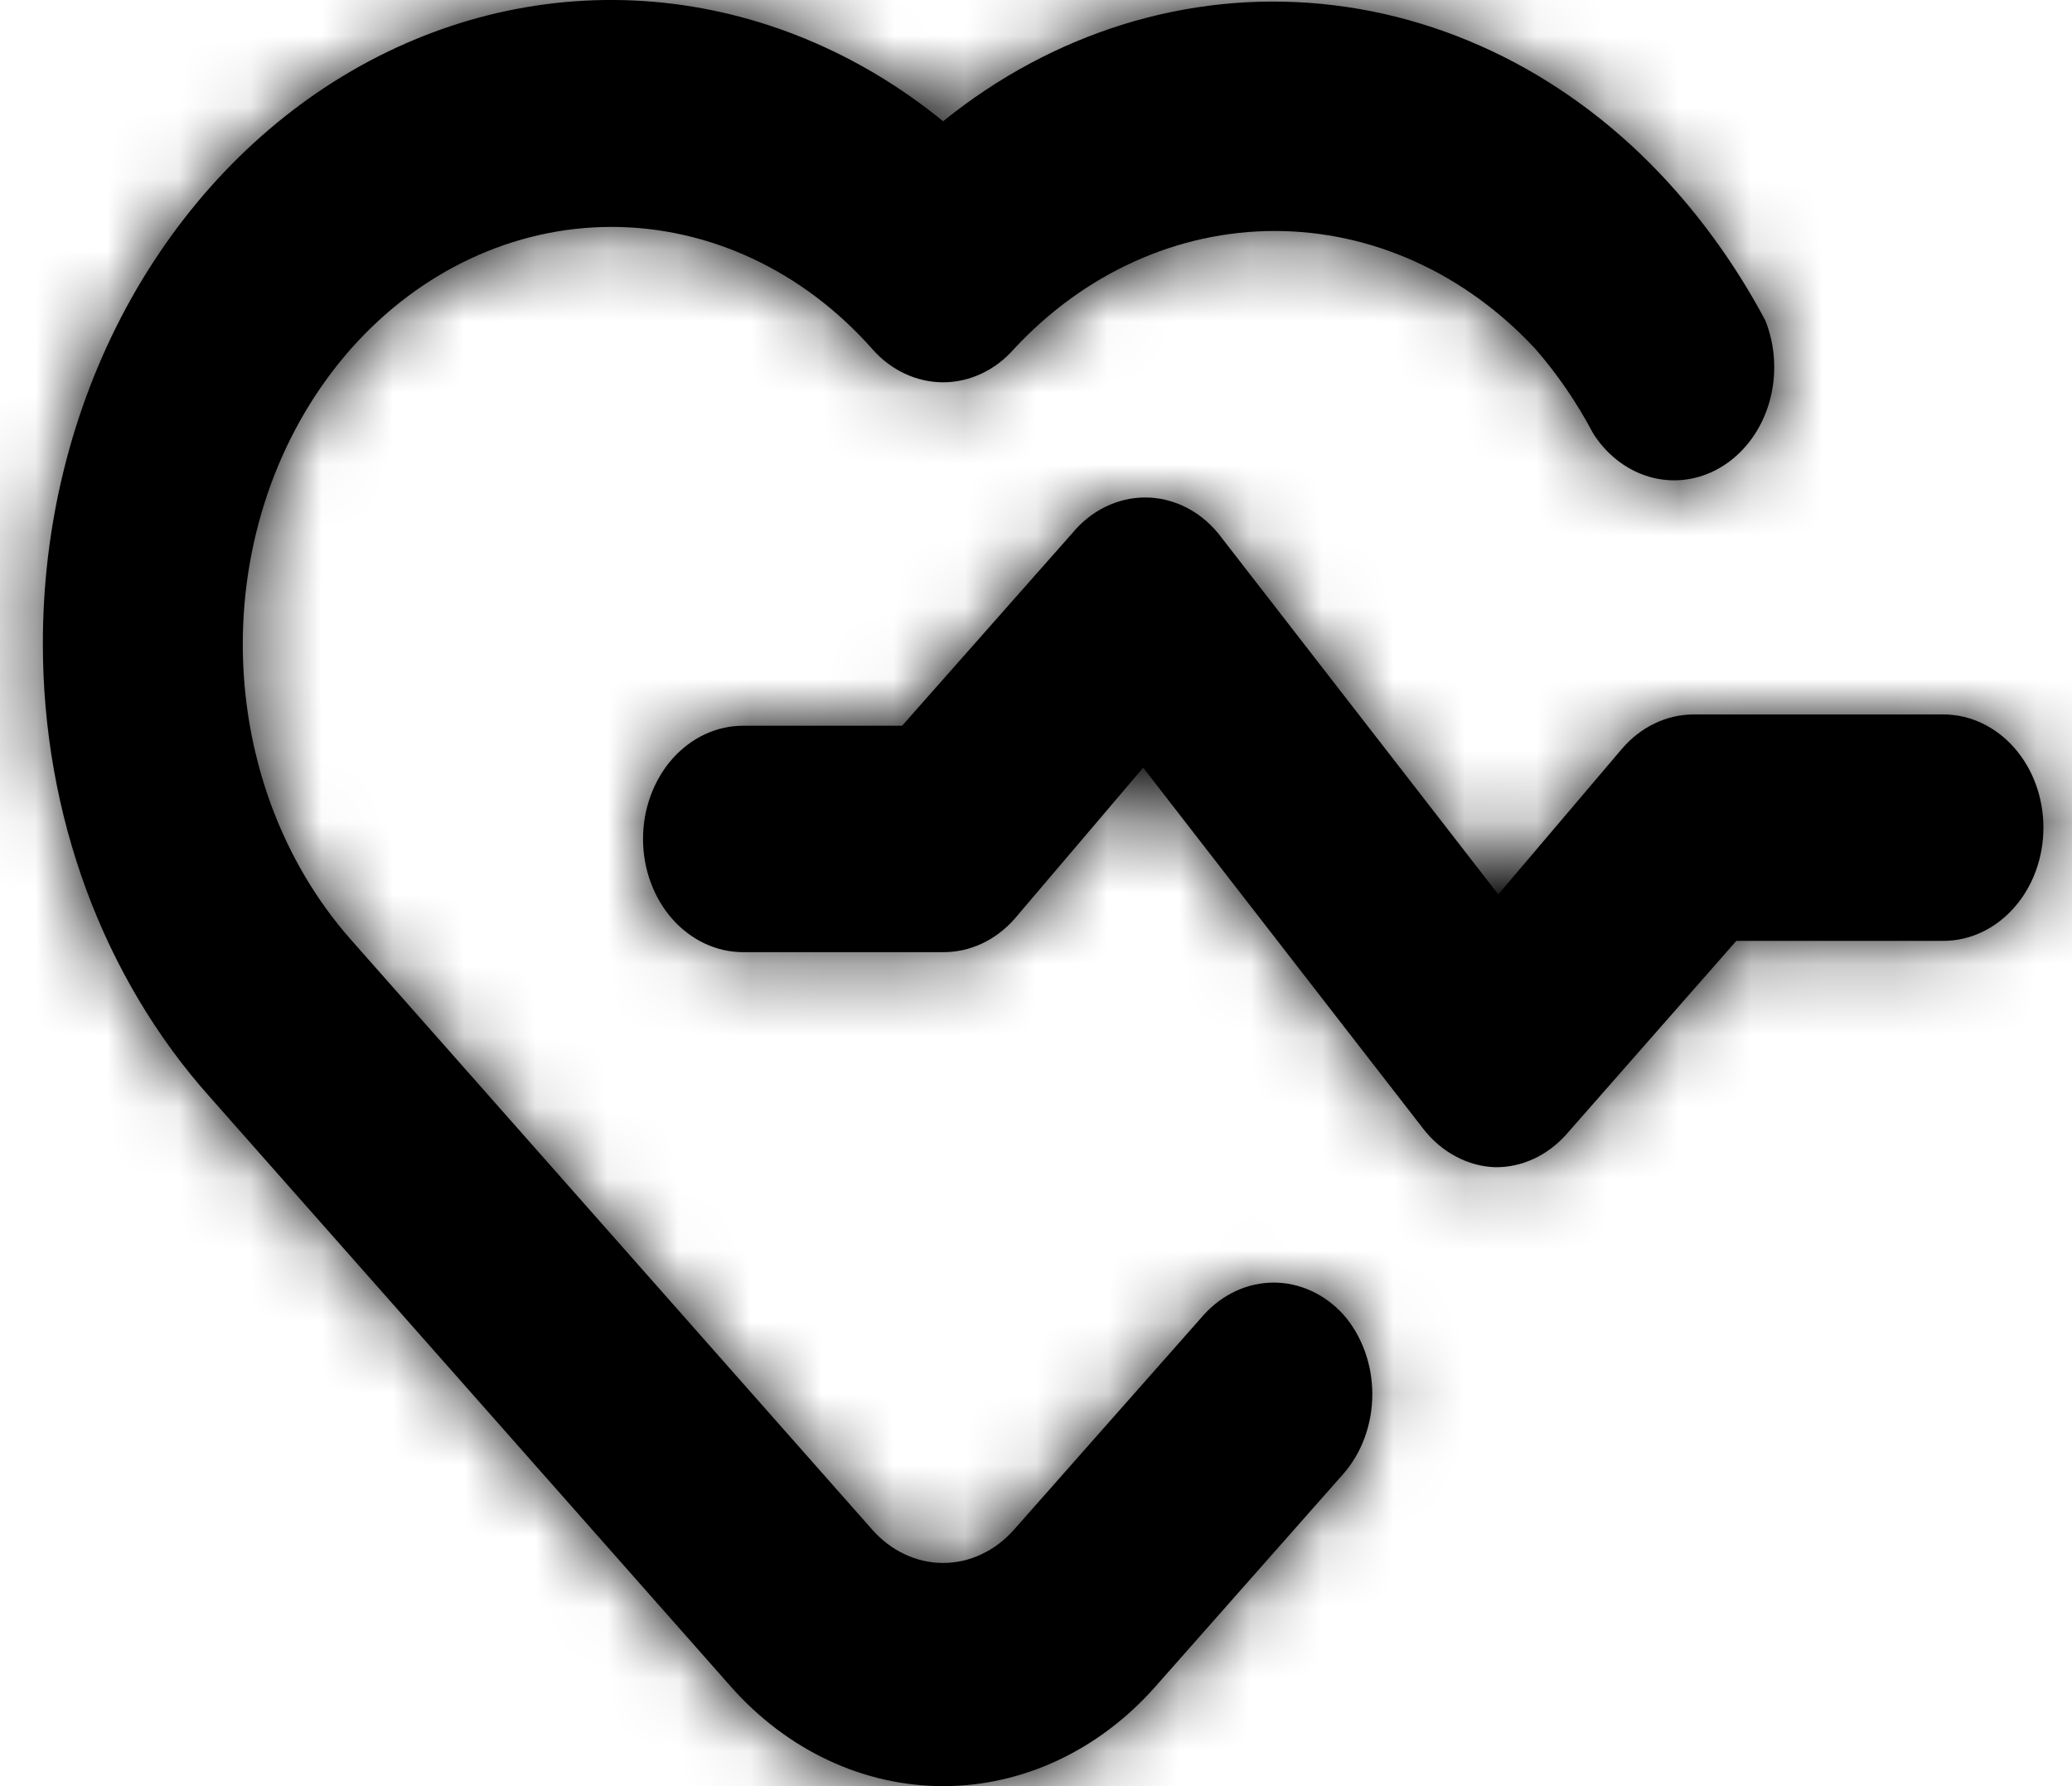 <svg width="29" height="25" viewBox="0 0 29 25" fill="none" xmlns="http://www.w3.org/2000/svg">
  <mask id="path-1-inside-1_8086_12121" fill="white">
    <path d="M27.2 10H23.7C23.515 10.001 23.331 10.043 23.161 10.125C22.99 10.206 22.836 10.325 22.706 10.475L20.97 12.519L17.05 7.465C16.919 7.306 16.761 7.18 16.585 7.094C16.409 7.008 16.22 6.963 16.028 6.963C15.836 6.963 15.647 7.008 15.471 7.094C15.295 7.18 15.137 7.306 15.006 7.465L12.626 10.158H10.4C10.029 10.158 9.673 10.325 9.41 10.622C9.148 10.919 9 11.322 9 11.743C9 12.163 9.148 12.566 9.41 12.863C9.673 13.16 10.029 13.327 10.4 13.327H13.2C13.384 13.328 13.567 13.288 13.738 13.209C13.908 13.131 14.063 13.014 14.194 12.868L16 10.745L19.92 15.799C20.046 15.962 20.201 16.094 20.375 16.186C20.548 16.279 20.736 16.331 20.928 16.337C21.112 16.339 21.295 16.299 21.465 16.22C21.636 16.141 21.791 16.025 21.922 15.878L24.302 13.169H27.2C27.571 13.169 27.927 13.002 28.19 12.704C28.453 12.407 28.6 12.004 28.6 11.584C28.6 11.164 28.453 10.761 28.19 10.464C27.927 10.167 27.571 10 27.2 10ZM16.854 18.397L14.194 21.408C14.064 21.556 13.909 21.674 13.738 21.754C13.568 21.835 13.385 21.876 13.2 21.876C13.015 21.876 12.832 21.835 12.662 21.754C12.491 21.674 12.336 21.556 12.206 21.408L4.912 13.153C4.432 12.61 4.051 11.965 3.791 11.256C3.532 10.546 3.398 9.785 3.398 9.017C3.398 8.249 3.532 7.489 3.791 6.779C4.051 6.07 4.432 5.425 4.912 4.882C5.88 3.79 7.192 3.176 8.559 3.176C9.926 3.176 11.238 3.79 12.206 4.882C12.336 5.031 12.491 5.149 12.662 5.229C12.832 5.309 13.015 5.351 13.2 5.351C13.385 5.351 13.568 5.309 13.738 5.229C13.909 5.149 14.064 5.031 14.194 4.882C15.178 3.823 16.483 3.233 17.841 3.233C19.199 3.233 20.504 3.823 21.488 4.882C21.8 5.24 22.073 5.639 22.3 6.07C22.504 6.388 22.804 6.608 23.143 6.689C23.483 6.77 23.836 6.705 24.136 6.508C24.436 6.311 24.66 5.995 24.766 5.622C24.871 5.248 24.851 4.843 24.708 4.486C24.362 3.836 23.948 3.235 23.476 2.696C22.147 1.174 20.384 0.238 18.5 0.055C16.617 -0.128 14.738 0.455 13.2 1.697C12.011 0.728 10.609 0.15 9.148 0.025C7.687 -0.099 6.224 0.236 4.92 0.993C3.617 1.75 2.524 2.901 1.761 4.316C0.999 5.733 0.597 7.359 0.6 9.017C0.6 10.196 0.806 11.364 1.207 12.452C1.609 13.54 2.197 14.527 2.938 15.355L10.232 23.61C11.02 24.5 12.087 25 13.2 25C14.313 25 15.38 24.5 16.168 23.61L18.8 20.631C19.061 20.334 19.207 19.933 19.207 19.514C19.207 19.096 19.061 18.694 18.8 18.397C18.539 18.112 18.19 17.952 17.827 17.952C17.464 17.952 17.115 18.112 16.854 18.397Z"/>
  </mask>
  <path d="M27.2 10H23.7C23.515 10.001 23.331 10.043 23.161 10.125C22.99 10.206 22.836 10.325 22.706 10.475L20.97 12.519L17.05 7.465C16.919 7.306 16.761 7.18 16.585 7.094C16.409 7.008 16.22 6.963 16.028 6.963C15.836 6.963 15.647 7.008 15.471 7.094C15.295 7.18 15.137 7.306 15.006 7.465L12.626 10.158H10.4C10.029 10.158 9.673 10.325 9.41 10.622C9.148 10.919 9 11.322 9 11.743C9 12.163 9.148 12.566 9.41 12.863C9.673 13.16 10.029 13.327 10.4 13.327H13.2C13.384 13.328 13.567 13.288 13.738 13.209C13.908 13.131 14.063 13.014 14.194 12.868L16 10.745L19.92 15.799C20.046 15.962 20.201 16.094 20.375 16.186C20.548 16.279 20.736 16.331 20.928 16.337C21.112 16.339 21.295 16.299 21.465 16.22C21.636 16.141 21.791 16.025 21.922 15.878L24.302 13.169H27.2C27.571 13.169 27.927 13.002 28.19 12.704C28.453 12.407 28.6 12.004 28.6 11.584C28.6 11.164 28.453 10.761 28.19 10.464C27.927 10.167 27.571 10 27.2 10ZM16.854 18.397L14.194 21.408C14.064 21.556 13.909 21.674 13.738 21.754C13.568 21.835 13.385 21.876 13.2 21.876C13.015 21.876 12.832 21.835 12.662 21.754C12.491 21.674 12.336 21.556 12.206 21.408L4.912 13.153C4.432 12.61 4.051 11.965 3.791 11.256C3.532 10.546 3.398 9.785 3.398 9.017C3.398 8.249 3.532 7.489 3.791 6.779C4.051 6.07 4.432 5.425 4.912 4.882C5.88 3.79 7.192 3.176 8.559 3.176C9.926 3.176 11.238 3.79 12.206 4.882C12.336 5.031 12.491 5.149 12.662 5.229C12.832 5.309 13.015 5.351 13.2 5.351C13.385 5.351 13.568 5.309 13.738 5.229C13.909 5.149 14.064 5.031 14.194 4.882C15.178 3.823 16.483 3.233 17.841 3.233C19.199 3.233 20.504 3.823 21.488 4.882C21.8 5.24 22.073 5.639 22.3 6.07C22.504 6.388 22.804 6.608 23.143 6.689C23.483 6.77 23.836 6.705 24.136 6.508C24.436 6.311 24.66 5.995 24.766 5.622C24.871 5.248 24.851 4.843 24.708 4.486C24.362 3.836 23.948 3.235 23.476 2.696C22.147 1.174 20.384 0.238 18.5 0.055C16.617 -0.128 14.738 0.455 13.2 1.697C12.011 0.728 10.609 0.15 9.148 0.025C7.687 -0.099 6.224 0.236 4.92 0.993C3.617 1.75 2.524 2.901 1.761 4.316C0.999 5.733 0.597 7.359 0.6 9.017C0.6 10.196 0.806 11.364 1.207 12.452C1.609 13.54 2.197 14.527 2.938 15.355L10.232 23.61C11.02 24.5 12.087 25 13.2 25C14.313 25 15.38 24.5 16.168 23.61L18.8 20.631C19.061 20.334 19.207 19.933 19.207 19.514C19.207 19.096 19.061 18.694 18.8 18.397C18.539 18.112 18.19 17.952 17.827 17.952C17.464 17.952 17.115 18.112 16.854 18.397Z" fill="currentColor"/>
  <path d="M23.7 10V7L23.686 7L23.7 10ZM23.161 10.125L24.455 12.832L24.456 12.831L23.161 10.125ZM22.706 10.475L20.438 8.511L20.429 8.522L20.419 8.533L22.706 10.475ZM20.97 12.519L18.599 14.358L20.864 17.278L23.256 14.461L20.97 12.519ZM17.05 7.465L19.421 5.626L19.392 5.589L19.362 5.553L17.05 7.465ZM16.585 7.094L15.263 9.787L15.264 9.787L16.585 7.094ZM15.471 7.094L16.791 9.788L16.793 9.787L15.471 7.094ZM15.006 7.465L17.254 9.451L17.287 9.414L17.318 9.377L15.006 7.465ZM12.626 10.158V13.158H13.979L14.874 12.145L12.626 10.158ZM13.2 13.327L13.219 10.327L13.209 10.327H13.2V13.327ZM13.738 13.209L12.479 10.486L12.478 10.486L13.738 13.209ZM14.194 12.868L16.434 14.863L16.457 14.837L16.479 14.811L14.194 12.868ZM16 10.745L18.371 8.906L16.108 5.988L13.715 8.801L16 10.745ZM19.92 15.799L22.291 13.96L22.291 13.96L19.92 15.799ZM20.375 16.186L21.789 13.541L21.788 13.54L20.375 16.186ZM20.928 16.337L20.82 19.335L20.865 19.337L20.909 19.337L20.928 16.337ZM21.465 16.22L20.207 13.496L20.206 13.497L21.465 16.22ZM21.922 15.878L24.162 17.873L24.169 17.866L24.176 17.858L21.922 15.878ZM24.302 13.169V10.169H22.944L22.048 11.189L24.302 13.169ZM16.854 18.397L14.64 16.373L14.623 16.392L14.606 16.411L16.854 18.397ZM14.194 21.408L11.946 19.421L11.937 19.431L14.194 21.408ZM13.738 21.754L12.46 19.041L12.458 19.041L13.738 21.754ZM12.662 21.754L13.942 19.041L13.94 19.041L12.662 21.754ZM12.206 21.408L14.462 19.43L14.454 19.421L12.206 21.408ZM4.912 13.153L7.16 11.166L7.16 11.166L4.912 13.153ZM3.791 11.256L0.974 12.287L0.974 12.287L3.791 11.256ZM3.791 6.779L0.974 5.748L0.974 5.748L3.791 6.779ZM4.912 4.882L2.667 2.892L2.664 2.895L4.912 4.882ZM12.206 4.882L14.462 2.904L14.456 2.898L14.451 2.892L12.206 4.882ZM12.662 5.229L13.942 2.516L13.94 2.515L12.662 5.229ZM13.738 5.229L12.46 2.515L12.458 2.516L13.738 5.229ZM14.194 4.882L11.996 2.84L11.966 2.872L11.937 2.905L14.194 4.882ZM21.488 4.882L23.749 2.91L23.718 2.875L23.686 2.84L21.488 4.882ZM22.3 6.07L19.646 7.468L19.706 7.583L19.776 7.692L22.3 6.07ZM23.143 6.689L22.447 9.607L22.447 9.607L23.143 6.689ZM24.136 6.508L25.784 9.015L25.785 9.015L24.136 6.508ZM24.766 5.622L21.879 4.805L21.879 4.805L24.766 5.622ZM24.708 4.486L27.494 3.373L27.433 3.221L27.357 3.077L24.708 4.486ZM23.476 2.696L21.216 4.669L21.22 4.673L23.476 2.696ZM18.5 0.055L18.21 3.041L18.21 3.041L18.5 0.055ZM13.2 1.697L11.304 4.023L13.191 5.561L15.085 4.031L13.2 1.697ZM9.148 0.025L8.894 3.015L8.894 3.015L9.148 0.025ZM1.761 4.316L4.403 5.739L4.403 5.739L1.761 4.316ZM0.6 9.017L3.6 9.019L3.6 9.012L0.6 9.017ZM1.207 12.452L-1.607 13.49L-1.607 13.49L1.207 12.452ZM2.938 15.355L5.186 13.369L5.18 13.362L5.174 13.355L2.938 15.355ZM10.232 23.61L7.984 25.596L7.985 25.598L10.232 23.61ZM16.168 23.61L18.415 25.598L18.416 25.596L16.168 23.61ZM18.8 20.631L21.048 22.618L21.054 22.611L18.8 20.631ZM18.8 18.397L21.054 16.417L21.034 16.395L21.014 16.373L18.8 18.397ZM27.2 7H23.7V13H27.2V7ZM23.686 7C23.048 7.003 22.428 7.15 21.866 7.419L24.456 12.831C24.235 12.937 23.981 12.998 23.714 13L23.686 7ZM21.867 7.418C21.306 7.686 20.825 8.065 20.438 8.511L24.974 12.439C24.846 12.586 24.674 12.726 24.455 12.832L21.867 7.418ZM20.419 8.533L18.683 10.577L23.256 14.461L24.992 12.417L20.419 8.533ZM23.341 10.68L19.421 5.626L14.679 9.303L18.599 14.358L23.341 10.68ZM19.362 5.553C18.974 5.083 18.483 4.683 17.906 4.4L15.264 9.787C15.039 9.677 14.864 9.529 14.738 9.377L19.362 5.553ZM17.907 4.401C17.328 4.117 16.688 3.963 16.028 3.963V9.963C15.751 9.963 15.49 9.898 15.263 9.787L17.907 4.401ZM16.028 3.963C15.368 3.963 14.727 4.117 14.149 4.401L16.793 9.787C16.566 9.898 16.304 9.963 16.028 9.963V3.963ZM14.151 4.4C13.573 4.683 13.082 5.083 12.694 5.553L17.318 9.377C17.191 9.529 17.017 9.677 16.791 9.788L14.151 4.4ZM12.758 5.478L10.378 8.172L14.874 12.145L17.254 9.451L12.758 5.478ZM12.626 7.158H10.4V13.158H12.626V7.158ZM10.4 7.158C9.105 7.158 7.95 7.744 7.162 8.636L11.658 12.609C11.395 12.907 10.953 13.158 10.4 13.158V7.158ZM7.162 8.636C6.384 9.516 6 10.638 6 11.743H12C12 12.007 11.911 12.323 11.658 12.609L7.162 8.636ZM6 11.743C6 12.847 6.385 13.97 7.162 14.849L11.658 10.877C11.911 11.162 12 11.478 12 11.743H6ZM7.162 14.849C7.95 15.741 9.104 16.327 10.4 16.327V10.327C10.953 10.327 11.395 10.579 11.658 10.877L7.162 14.849ZM10.4 16.327H13.2V10.327H10.4V16.327ZM13.181 16.327C13.815 16.331 14.433 16.193 14.997 15.932L12.478 10.486C12.701 10.384 12.954 10.325 13.219 10.327L13.181 16.327ZM14.996 15.933C15.557 15.673 16.043 15.303 16.434 14.863L11.954 10.872C12.084 10.726 12.259 10.588 12.479 10.486L14.996 15.933ZM16.479 14.811L18.285 12.688L13.715 8.801L11.909 10.924L16.479 14.811ZM13.629 12.583L17.549 17.637L22.291 13.96L18.371 8.906L13.629 12.583ZM17.549 17.637C17.921 18.116 18.396 18.531 18.961 18.833L21.788 13.54C22.006 13.657 22.172 13.807 22.291 13.96L17.549 17.637ZM18.96 18.832C19.526 19.134 20.16 19.312 20.82 19.335L21.035 13.339C21.313 13.349 21.57 13.424 21.789 13.541L18.96 18.832ZM20.909 19.337C21.543 19.341 22.161 19.203 22.725 18.943L20.206 13.497C20.429 13.394 20.682 13.336 20.947 13.338L20.909 19.337ZM22.724 18.943C23.285 18.684 23.77 18.313 24.162 17.873L19.682 13.883C19.812 13.736 19.987 13.598 20.207 13.496L22.724 18.943ZM24.176 17.858L26.556 15.149L22.048 11.189L19.668 13.898L24.176 17.858ZM24.302 16.169H27.2V10.169H24.302V16.169ZM27.2 16.169C28.495 16.169 29.65 15.583 30.438 14.691L25.942 10.718C26.205 10.42 26.647 10.169 27.2 10.169V16.169ZM30.438 14.691C31.216 13.811 31.6 12.688 31.6 11.584H25.6C25.6 11.32 25.689 11.004 25.942 10.718L30.438 14.691ZM31.6 11.584C31.6 10.48 31.216 9.358 30.438 8.477L25.942 12.45C25.689 12.164 25.6 11.848 25.6 11.584H31.6ZM30.438 8.477C29.65 7.585 28.495 7 27.2 7V13C26.648 13 26.205 12.748 25.942 12.45L30.438 8.477ZM14.606 16.411L11.946 19.421L16.442 23.394L19.102 20.384L14.606 16.411ZM11.937 19.431C12.066 19.284 12.24 19.144 12.46 19.041L15.017 24.468C15.578 24.204 16.062 23.828 16.451 23.384L11.937 19.431ZM12.458 19.041C12.68 18.937 12.933 18.876 13.2 18.876V24.876C13.836 24.876 14.456 24.733 15.018 24.468L12.458 19.041ZM13.2 18.876C13.467 18.876 13.72 18.937 13.942 19.041L11.381 24.467C11.944 24.733 12.564 24.876 13.2 24.876V18.876ZM13.94 19.041C14.161 19.144 14.334 19.284 14.462 19.43L9.95 23.385C10.339 23.828 10.822 24.204 11.383 24.468L13.94 19.041ZM14.454 19.421L7.16 11.166L2.664 15.139L9.958 23.394L14.454 19.421ZM7.16 11.166C6.938 10.915 6.745 10.598 6.608 10.224L0.974 12.287C1.357 13.333 1.926 14.305 2.664 15.14L7.16 11.166ZM6.609 10.224C6.472 9.85 6.398 9.439 6.398 9.017H0.398C0.398 10.132 0.592 11.242 0.974 12.287L6.609 10.224ZM6.398 9.017C6.398 8.595 6.472 8.184 6.608 7.811L0.974 5.748C0.591 6.793 0.398 7.903 0.398 9.017H6.398ZM6.608 7.811C6.745 7.437 6.938 7.12 7.16 6.869L2.664 2.895C1.926 3.73 1.357 4.702 0.974 5.748L6.608 7.811ZM7.157 6.872C7.599 6.373 8.114 6.176 8.559 6.176V0.176C6.27 0.176 4.161 1.206 2.667 2.892L7.157 6.872ZM8.559 6.176C9.004 6.176 9.518 6.373 9.961 6.872L14.451 2.892C12.957 1.206 10.848 0.176 8.559 0.176V6.176ZM9.95 6.86C10.339 7.303 10.822 7.678 11.383 7.943L13.94 2.515C14.161 2.619 14.334 2.758 14.462 2.904L9.95 6.86ZM11.381 7.942C11.944 8.208 12.564 8.351 13.2 8.351V2.351C13.467 2.351 13.72 2.411 13.942 2.516L11.381 7.942ZM13.2 8.351C13.836 8.351 14.456 8.208 15.018 7.942L12.458 2.516C12.68 2.411 12.933 2.351 13.2 2.351V8.351ZM15.017 7.943C15.578 7.678 16.062 7.303 16.451 6.859L11.937 2.905C12.066 2.758 12.24 2.619 12.46 2.515L15.017 7.943ZM16.392 6.924C16.849 6.432 17.376 6.233 17.841 6.233V0.233C15.591 0.233 13.506 1.215 11.996 2.84L16.392 6.924ZM17.841 6.233C18.306 6.233 18.833 6.432 19.29 6.924L23.686 2.84C22.176 1.215 20.091 0.233 17.841 0.233V6.233ZM19.227 6.854C19.382 7.032 19.524 7.237 19.646 7.468L24.954 4.672C24.621 4.04 24.218 3.448 23.749 2.91L19.227 6.854ZM19.776 7.692C20.362 8.603 21.29 9.331 22.447 9.607L23.84 3.771C24.319 3.885 24.646 4.172 24.824 4.449L19.776 7.692ZM22.447 9.607C23.618 9.886 24.817 9.651 25.784 9.015L22.488 4.002C22.856 3.759 23.347 3.653 23.84 3.771L22.447 9.607ZM25.785 9.015C26.738 8.387 27.368 7.444 27.652 6.438L21.879 4.805C21.952 4.547 22.133 4.235 22.487 4.002L25.785 9.015ZM27.652 6.438C27.936 5.434 27.885 4.351 27.494 3.373L21.922 5.599C21.817 5.336 21.806 5.062 21.879 4.805L27.652 6.438ZM27.357 3.077C26.905 2.228 26.361 1.436 25.732 0.718L21.22 4.673C21.536 5.034 21.819 5.443 22.059 5.895L27.357 3.077ZM25.735 0.722C23.941 -1.333 21.49 -2.668 18.79 -2.931L18.21 3.041C19.277 3.145 20.354 3.681 21.216 4.669L25.735 0.722ZM18.791 -2.93C16.086 -3.193 13.434 -2.348 11.315 -0.636L15.085 4.031C16.043 3.257 17.148 2.938 18.21 3.041L18.791 -2.93ZM15.096 -0.628C13.462 -1.96 11.493 -2.786 9.402 -2.964L8.894 3.015C9.725 3.085 10.561 3.416 11.304 4.023L15.096 -0.628ZM9.402 -2.964C7.309 -3.142 5.234 -2.658 3.413 -1.601L6.428 3.587C7.214 3.13 8.064 2.944 8.894 3.015L9.402 -2.964ZM3.413 -1.601C1.599 -0.546 0.127 1.024 -0.88 2.894L4.403 5.739C4.921 4.777 5.635 4.047 6.428 3.587L3.413 -1.601ZM-0.88 2.894C-1.886 4.763 -2.404 6.882 -2.4 9.023L3.6 9.012C3.598 7.836 3.884 6.702 4.403 5.739L-0.88 2.894ZM-2.4 9.016C-2.401 10.544 -2.133 12.064 -1.607 13.49L4.022 11.413C3.745 10.664 3.6 9.849 3.6 9.019L-2.4 9.016ZM-1.607 13.49C-1.081 14.916 -0.302 16.233 0.702 17.355L5.174 13.355C4.696 12.82 4.298 12.163 4.022 11.413L-1.607 13.49ZM0.69 17.342L7.984 25.596L12.48 21.623L5.186 13.369L0.69 17.342ZM7.985 25.598C9.298 27.082 11.164 28 13.2 28V22C13.01 22 12.741 21.918 12.479 21.622L7.985 25.598ZM13.2 28C15.236 28 17.102 27.082 18.415 25.598L13.921 21.622C13.659 21.918 13.39 22 13.2 22V28ZM18.416 25.596L21.048 22.618L16.552 18.645L13.92 21.623L18.416 25.596ZM21.054 22.611C21.826 21.732 22.207 20.614 22.207 19.514H16.207C16.207 19.251 16.296 18.936 16.546 18.652L21.054 22.611ZM22.207 19.514C22.207 18.414 21.826 17.296 21.054 16.417L16.546 20.377C16.296 20.092 16.207 19.777 16.207 19.514H22.207ZM21.014 16.373C20.227 15.512 19.093 14.952 17.827 14.952V20.952C17.288 20.952 16.851 20.712 16.586 20.421L21.014 16.373ZM17.827 14.952C16.561 14.952 15.427 15.512 14.64 16.373L19.068 20.421C18.803 20.712 18.366 20.952 17.827 20.952V14.952Z" fill="currentColor" mask="url(#path-1-inside-1_8086_12121)"/>
</svg>
